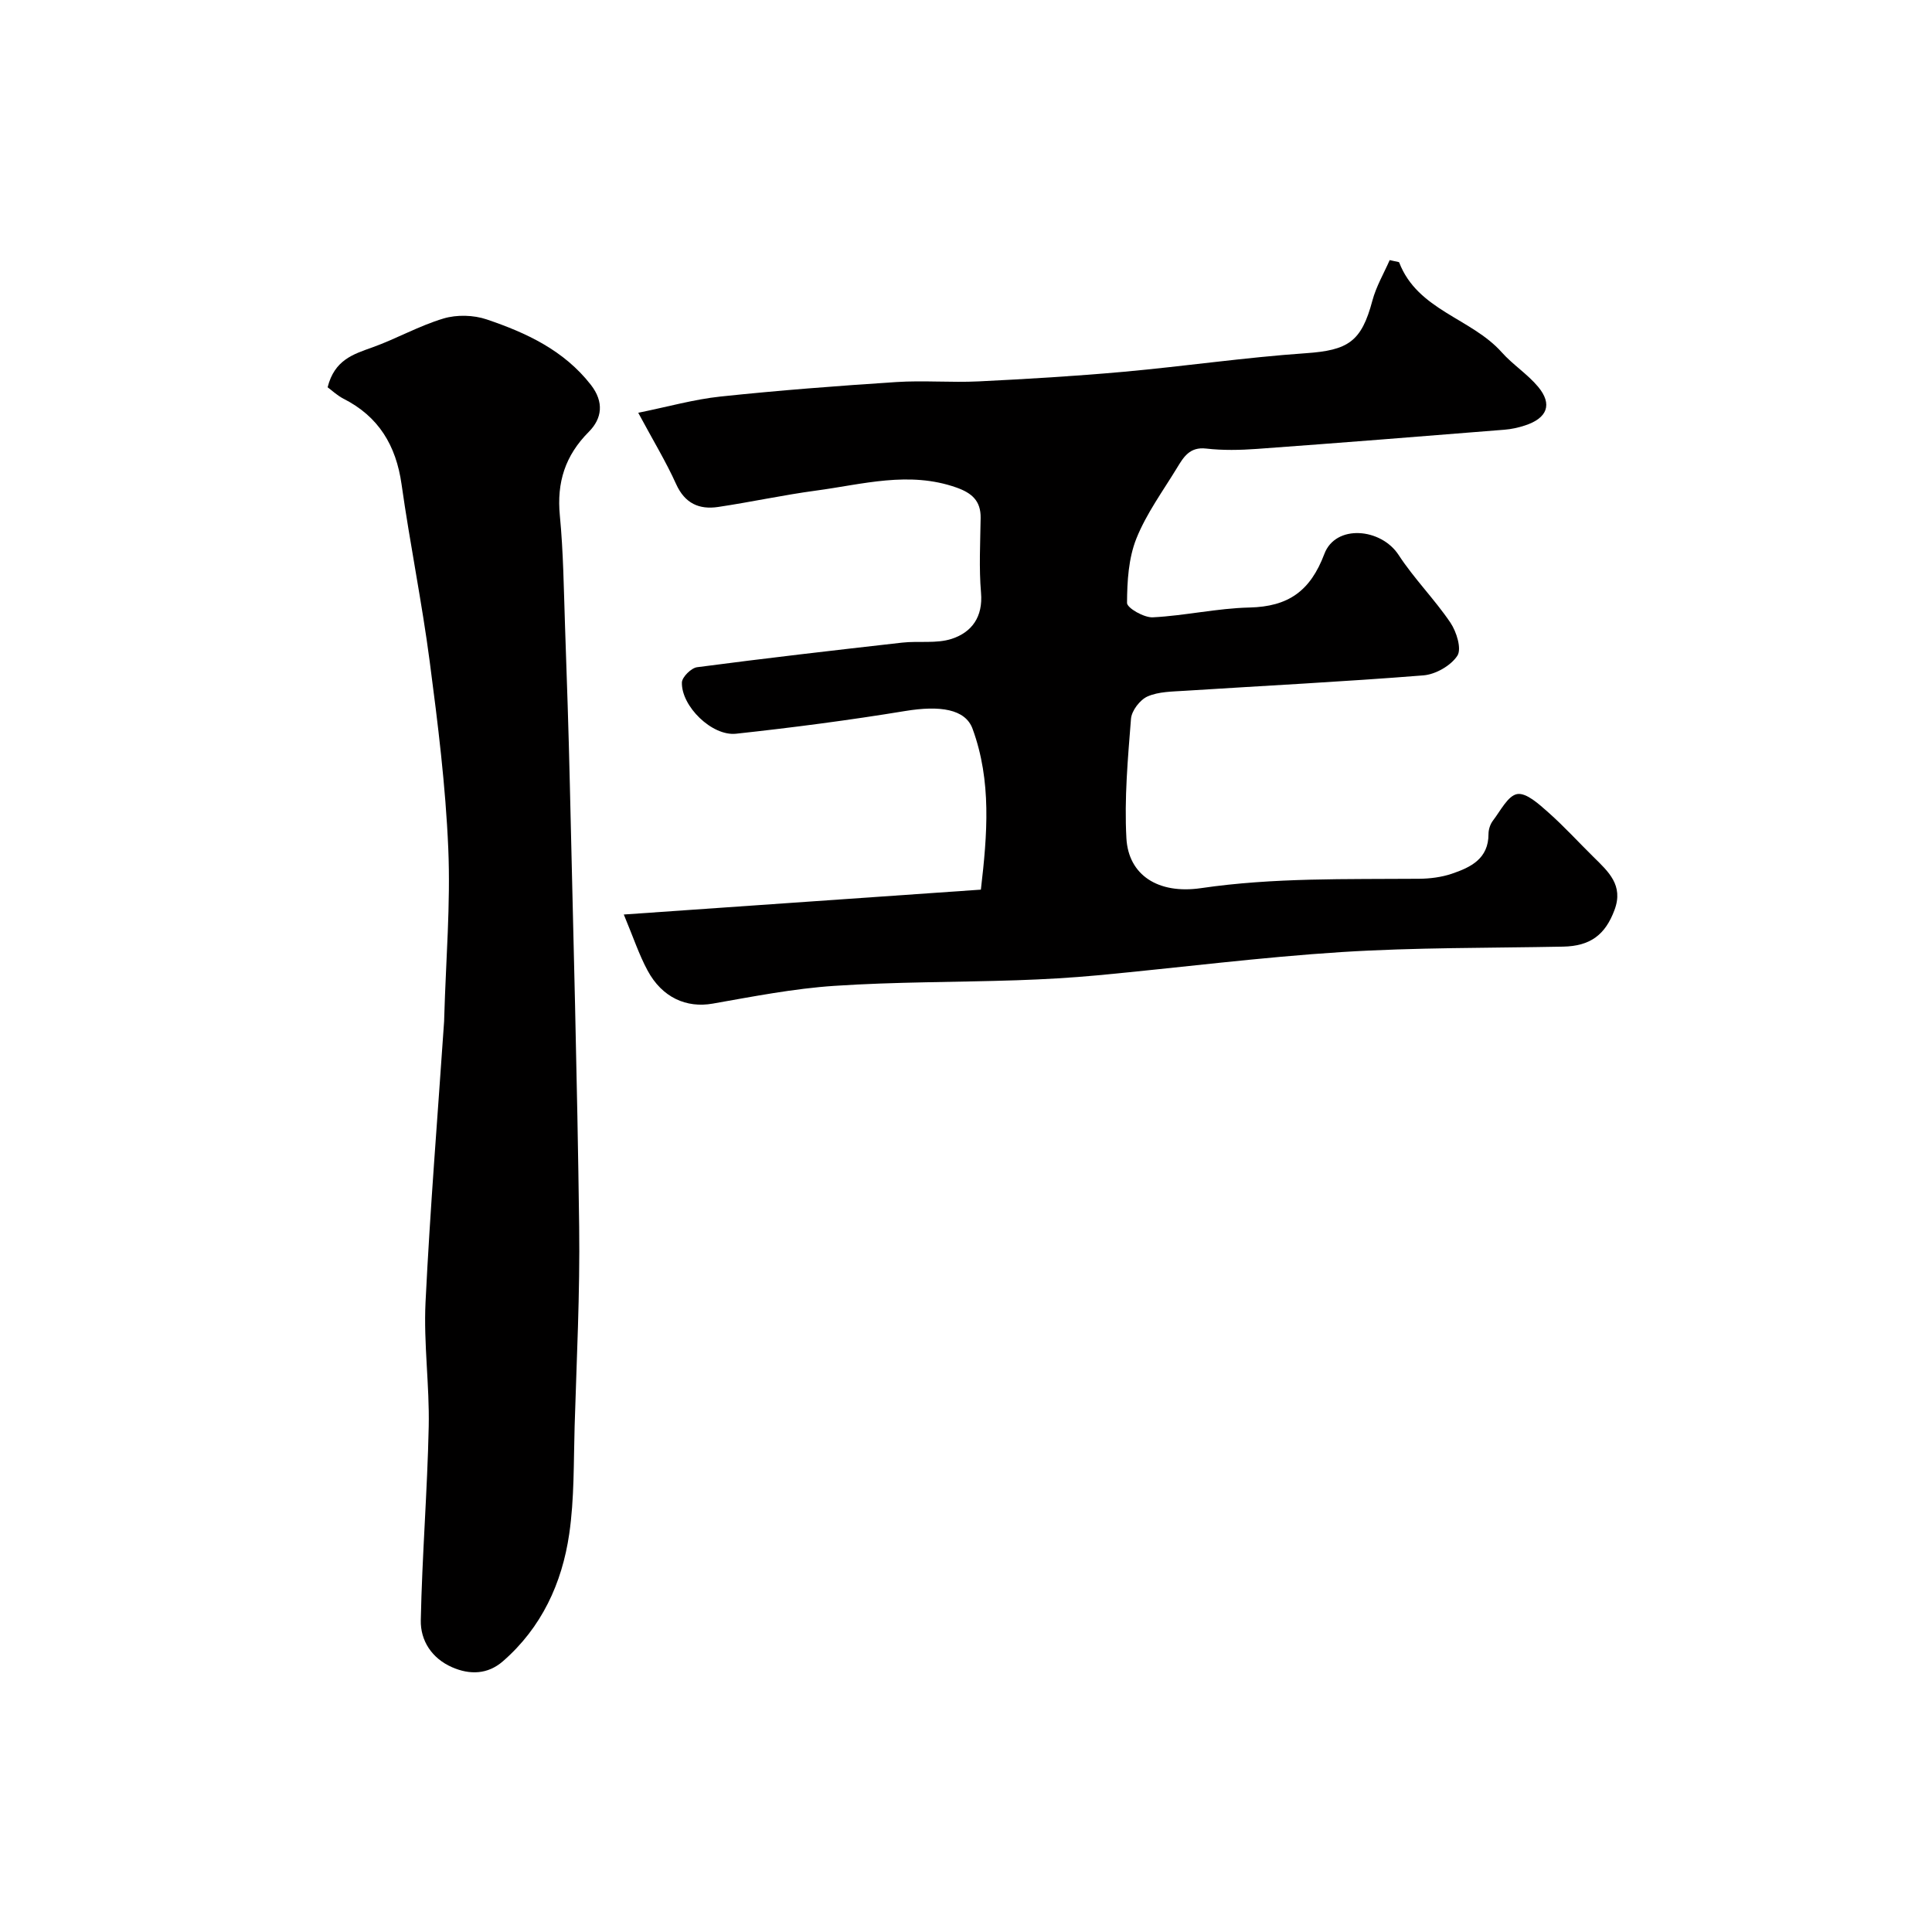 <svg enable-background="new 0 0 400 400" viewBox="0 0 400 400" xmlns="http://www.w3.org/2000/svg"><path d="m129.15 189.34c25.04-1.74 49.12-3.42 73.93-5.15 1.34-11.46 2.24-22.49-1.72-33.3-1.5-4.1-6.74-4.87-13.97-3.68-11.61 1.91-23.3 3.43-35 4.7-4.98.54-11.34-5.69-11.21-10.61.03-1.12 1.93-3 3.14-3.16 14.13-1.86 28.29-3.49 42.45-5.09 3.43-.39 7.12.25 10.29-.79 4.14-1.36 6.48-4.54 6.05-9.54-.44-5.13-.15-10.32-.08-15.49.05-3.54-1.82-5.16-5.01-6.29-9.81-3.47-19.41-.66-29.05.63-6.79.91-13.5 2.38-20.28 3.39-3.94.59-6.9-.73-8.71-4.74-2.07-4.59-4.7-8.92-7.84-14.76 6.13-1.24 11.53-2.78 17.03-3.36 12.1-1.28 24.25-2.21 36.39-3 5.67-.37 11.4.14 17.08-.14 10.03-.49 20.06-1.09 30.06-1.99 12.57-1.14 25.08-2.97 37.65-3.84 8.78-.61 11.52-2.38 13.78-10.86.79-2.97 2.41-5.72 3.59-8.42 1.38.34 1.91.33 1.97.5 3.82 9.91 14.92 11.51 21.23 18.59 2.3 2.58 5.34 4.51 7.54 7.15 3.01 3.62 1.9 6.49-2.74 8-1.37.45-2.82.77-4.26.88-17.06 1.37-34.12 2.73-51.2 3.97-3.5.25-7.07.33-10.54-.07-3.42-.4-4.69 1.79-6.04 4.01-2.93 4.81-6.34 9.46-8.41 14.63-1.63 4.09-1.91 8.85-1.93 13.32-.01 1.04 3.51 3.07 5.33 2.98 6.7-.34 13.34-1.88 20.03-2.03 8.01-.19 12.58-3.37 15.5-11.11 2.33-6.17 11.72-5.36 15.37.23 3.2 4.91 7.43 9.15 10.72 14.01 1.27 1.88 2.37 5.43 1.44 6.85-1.34 2.06-4.51 3.87-7.04 4.07-16.44 1.31-32.92 2.14-49.39 3.19-2.61.17-5.41.16-7.71 1.17-1.57.69-3.29 2.94-3.43 4.62-.65 8.23-1.4 16.53-.95 24.74.42 7.61 6.54 11.63 15.45 10.33 15.02-2.2 30.08-1.82 45.16-1.94 2.25-.02 4.61-.32 6.73-1.03 3.93-1.33 7.65-3.1 7.63-8.27 0-.92.36-2.01.92-2.74 1.56-2.03 3.11-5.19 5.04-5.5 1.9-.3 4.5 2.1 6.39 3.77 3.29 2.91 6.26 6.18 9.4 9.27 3.06 3.02 6.25 5.83 4.34 10.95-1.92 5.16-5.01 7.49-10.65 7.6-15.27.3-30.56.16-45.79 1.12-16.86 1.07-33.65 3.23-50.48 4.81-5.58.52-11.19.84-16.8 1.03-12.6.42-25.22.32-37.79 1.16-8.45.56-16.85 2.21-25.21 3.68-5.39.95-10.45-1.21-13.49-6.88-1.74-3.22-2.91-6.77-4.91-11.57z" fill="#010000"/><path d="m67.83 80.18c1.43-5.67 5.3-6.84 9.24-8.25 5-1.79 9.7-4.48 14.76-5.99 2.74-.82 6.21-.73 8.93.19 8.19 2.77 15.97 6.37 21.56 13.53 2.8 3.59 2.32 7-.41 9.74-4.91 4.93-6.66 10.47-6 17.34.73 7.56.81 15.18 1.07 22.78.38 10.95.75 21.91 1 32.87.7 30.52 1.54 61.04 1.93 91.56.18 13.79-.53 27.59-.94 41.38-.22 7.43-.05 14.95-1.12 22.27-1.49 10.21-5.73 19.39-13.73 26.35-3.14 2.73-6.84 2.85-10.55 1.22-4.18-1.84-6.54-5.51-6.45-9.72.27-13.36 1.36-26.71 1.64-40.07.18-8.57-1.07-17.19-.66-25.74.95-19.41 2.53-38.8 3.85-58.19.02-.33.02-.67.03-1 .33-11.6 1.32-23.22.83-34.78-.55-12.93-2.15-25.83-3.84-38.68-1.61-12.28-4.1-24.45-5.83-36.71-1.14-8.05-4.74-14.06-12.08-17.76-1.3-.68-2.42-1.75-3.23-2.34z" fill="#010000"/></svg>